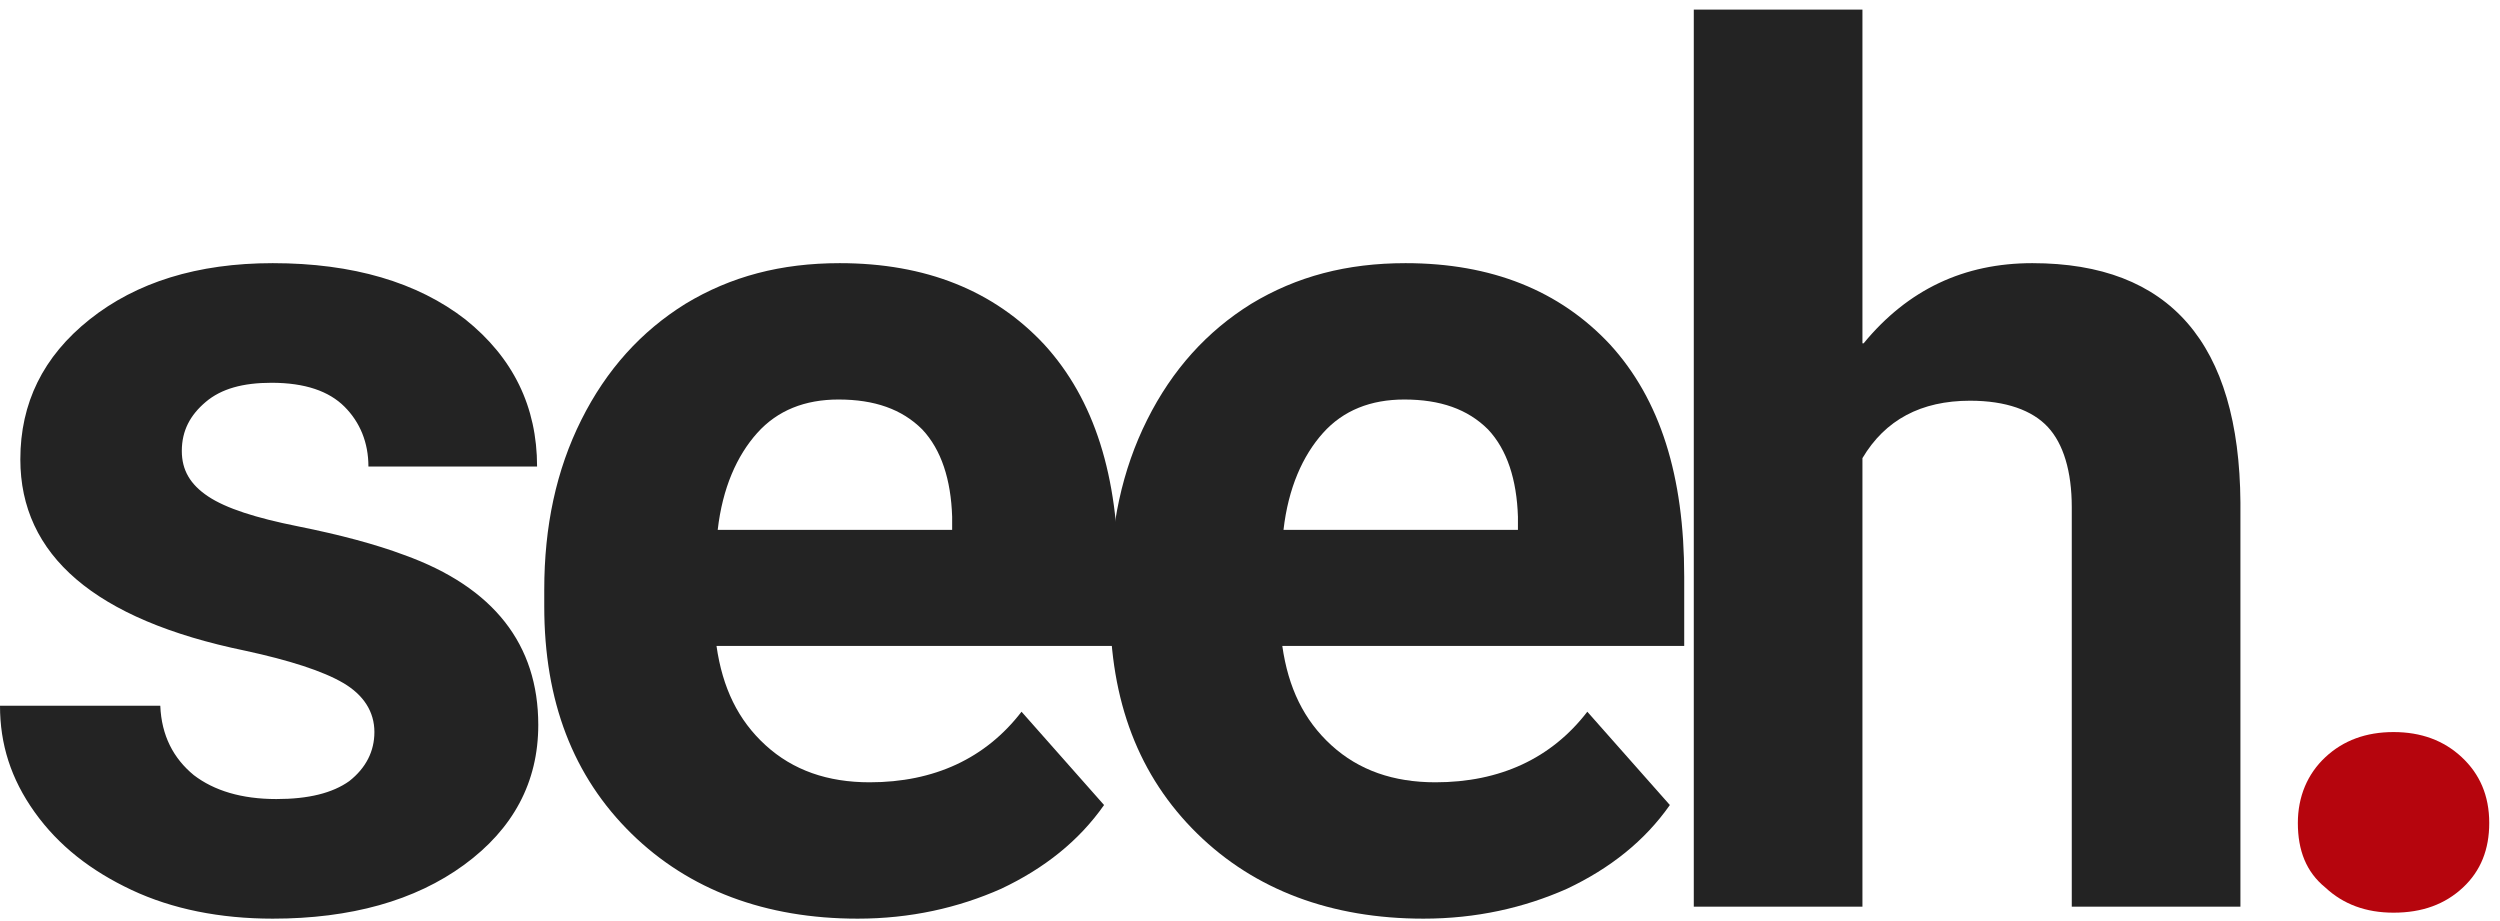 <svg xmlns="http://www.w3.org/2000/svg" width="171" height="63" viewBox="0 0 171 63">
  <g fill="none">
    <path fill="#232323" d="M25.609 50.073C25.609 48.682 24.873 47.536 23.482 46.718 22.091 45.9 19.8 45.164 16.773 44.509 6.464 42.382 1.391 37.964 1.391 31.418 1.391 27.573 2.945 24.382 6.136 21.845 9.327 19.309 13.5 18 18.655 18 24.136 18 28.555 19.309 31.827 21.845 35.1 24.464 36.736 27.818 36.736 31.909L25.2 31.909C25.2 30.273 24.627 28.882 23.564 27.818 22.5 26.755 20.864 26.182 18.573 26.182 16.609 26.182 15.136 26.591 14.073 27.491 13.009 28.391 12.436 29.455 12.436 30.845 12.436 32.155 13.009 33.136 14.236 33.955 15.464 34.773 17.509 35.427 20.373 36 23.236 36.573 25.691 37.227 27.655 37.964 33.791 40.173 36.818 44.1 36.818 49.582 36.818 53.509 35.1 56.7 31.745 59.155 28.391 61.609 23.973 62.836 18.655 62.836 15.055 62.836 11.782 62.182 9 60.873 6.218 59.564 4.009 57.845 2.373 55.555.736 53.264 2.84217094e-14 50.891 2.84217094e-14 48.273L10.964 48.273C11.045 50.318 11.864 51.873 13.255 53.018 14.645 54.082 16.527 54.655 18.9 54.655 21.109 54.655 22.745 54.245 23.891 53.427 25.036 52.527 25.609 51.382 25.609 50.073zM58.664 62.836C52.364 62.836 47.127 60.873 43.2 57.027 39.191 53.1 37.227 47.945 37.227 41.482L37.227 40.336C37.227 36 38.045 32.155 39.764 28.718 41.482 25.282 43.855 22.664 46.882 20.782 49.991 18.9 53.427 18 57.436 18 63.327 18 67.991 19.882 71.427 23.564 74.864 27.327 76.5 32.564 76.5 39.436L76.5 44.182 49.009 44.182C49.418 47.045 50.482 49.255 52.364 50.973 54.245 52.691 56.618 53.509 59.482 53.509 63.9 53.509 67.418 51.873 69.873 48.682L75.518 55.064C73.8 57.518 71.427 59.4 68.482 60.791 65.536 62.1 62.264 62.836 58.664 62.836zM57.355 27.327C55.064 27.327 53.182 28.064 51.791 29.618 50.4 31.173 49.418 33.382 49.091 36.245L65.127 36.245 65.127 35.345C65.045 32.809 64.391 30.764 63.082 29.373 61.691 27.982 59.809 27.327 57.355 27.327z"/>
    <path fill="#232323" d="M97.364 62.836C91.064 62.836 85.827 60.873 81.9 57.027 77.891 53.1 75.927 47.945 75.927 41.482L75.927 40.336C75.927 36 76.745 32.155 78.464 28.718 80.182 25.282 82.555 22.664 85.582 20.782 88.691 18.9 92.127 18 96.136 18 102.027 18 106.691 19.882 110.127 23.564 113.564 27.327 115.2 32.564 115.2 39.436L115.2 44.182 87.709 44.182C88.118 47.045 89.182 49.255 91.064 50.973 92.945 52.691 95.318 53.509 98.182 53.509 102.6 53.509 106.118 51.873 108.573 48.682L114.218 55.064C112.5 57.518 110.127 59.4 107.182 60.791 104.236 62.1 100.964 62.836 97.364 62.836zM96.055 27.327C93.764 27.327 91.882 28.064 90.491 29.618 89.1 31.173 88.118 33.382 87.791 36.245L103.827 36.245 103.827 35.345C103.745 32.809 103.091 30.764 101.782 29.373 100.391 27.982 98.509 27.327 96.055 27.327zM127.473 23.482C130.5 19.8 134.345 18 139.009 18 148.418 18 153.164 23.482 153.245 34.364L153.245 62.018 141.709 62.018 141.709 34.691C141.709 32.236 141.136 30.355 140.073 29.209 139.009 28.064 137.209 27.409 134.755 27.409 131.4 27.409 128.945 28.718 127.391 31.336L127.391 62.018 115.855 62.018 115.855.655 127.391.655 127.391 23.482 127.473 23.482z"/>
    <path fill="#B6050D" d="M157.173,56.291 C157.173,54.491 157.827,52.936 159.055,51.791 C160.282,50.645 161.836,50.073 163.718,50.073 C165.6,50.073 167.155,50.645 168.382,51.791 C169.609,52.936 170.264,54.409 170.264,56.291 C170.264,58.091 169.691,59.564 168.464,60.709 C167.236,61.855 165.682,62.427 163.718,62.427 C161.836,62.427 160.282,61.855 159.055,60.709 C157.745,59.645 157.173,58.173 157.173,56.291 Z"/>
  </g>
</svg>
